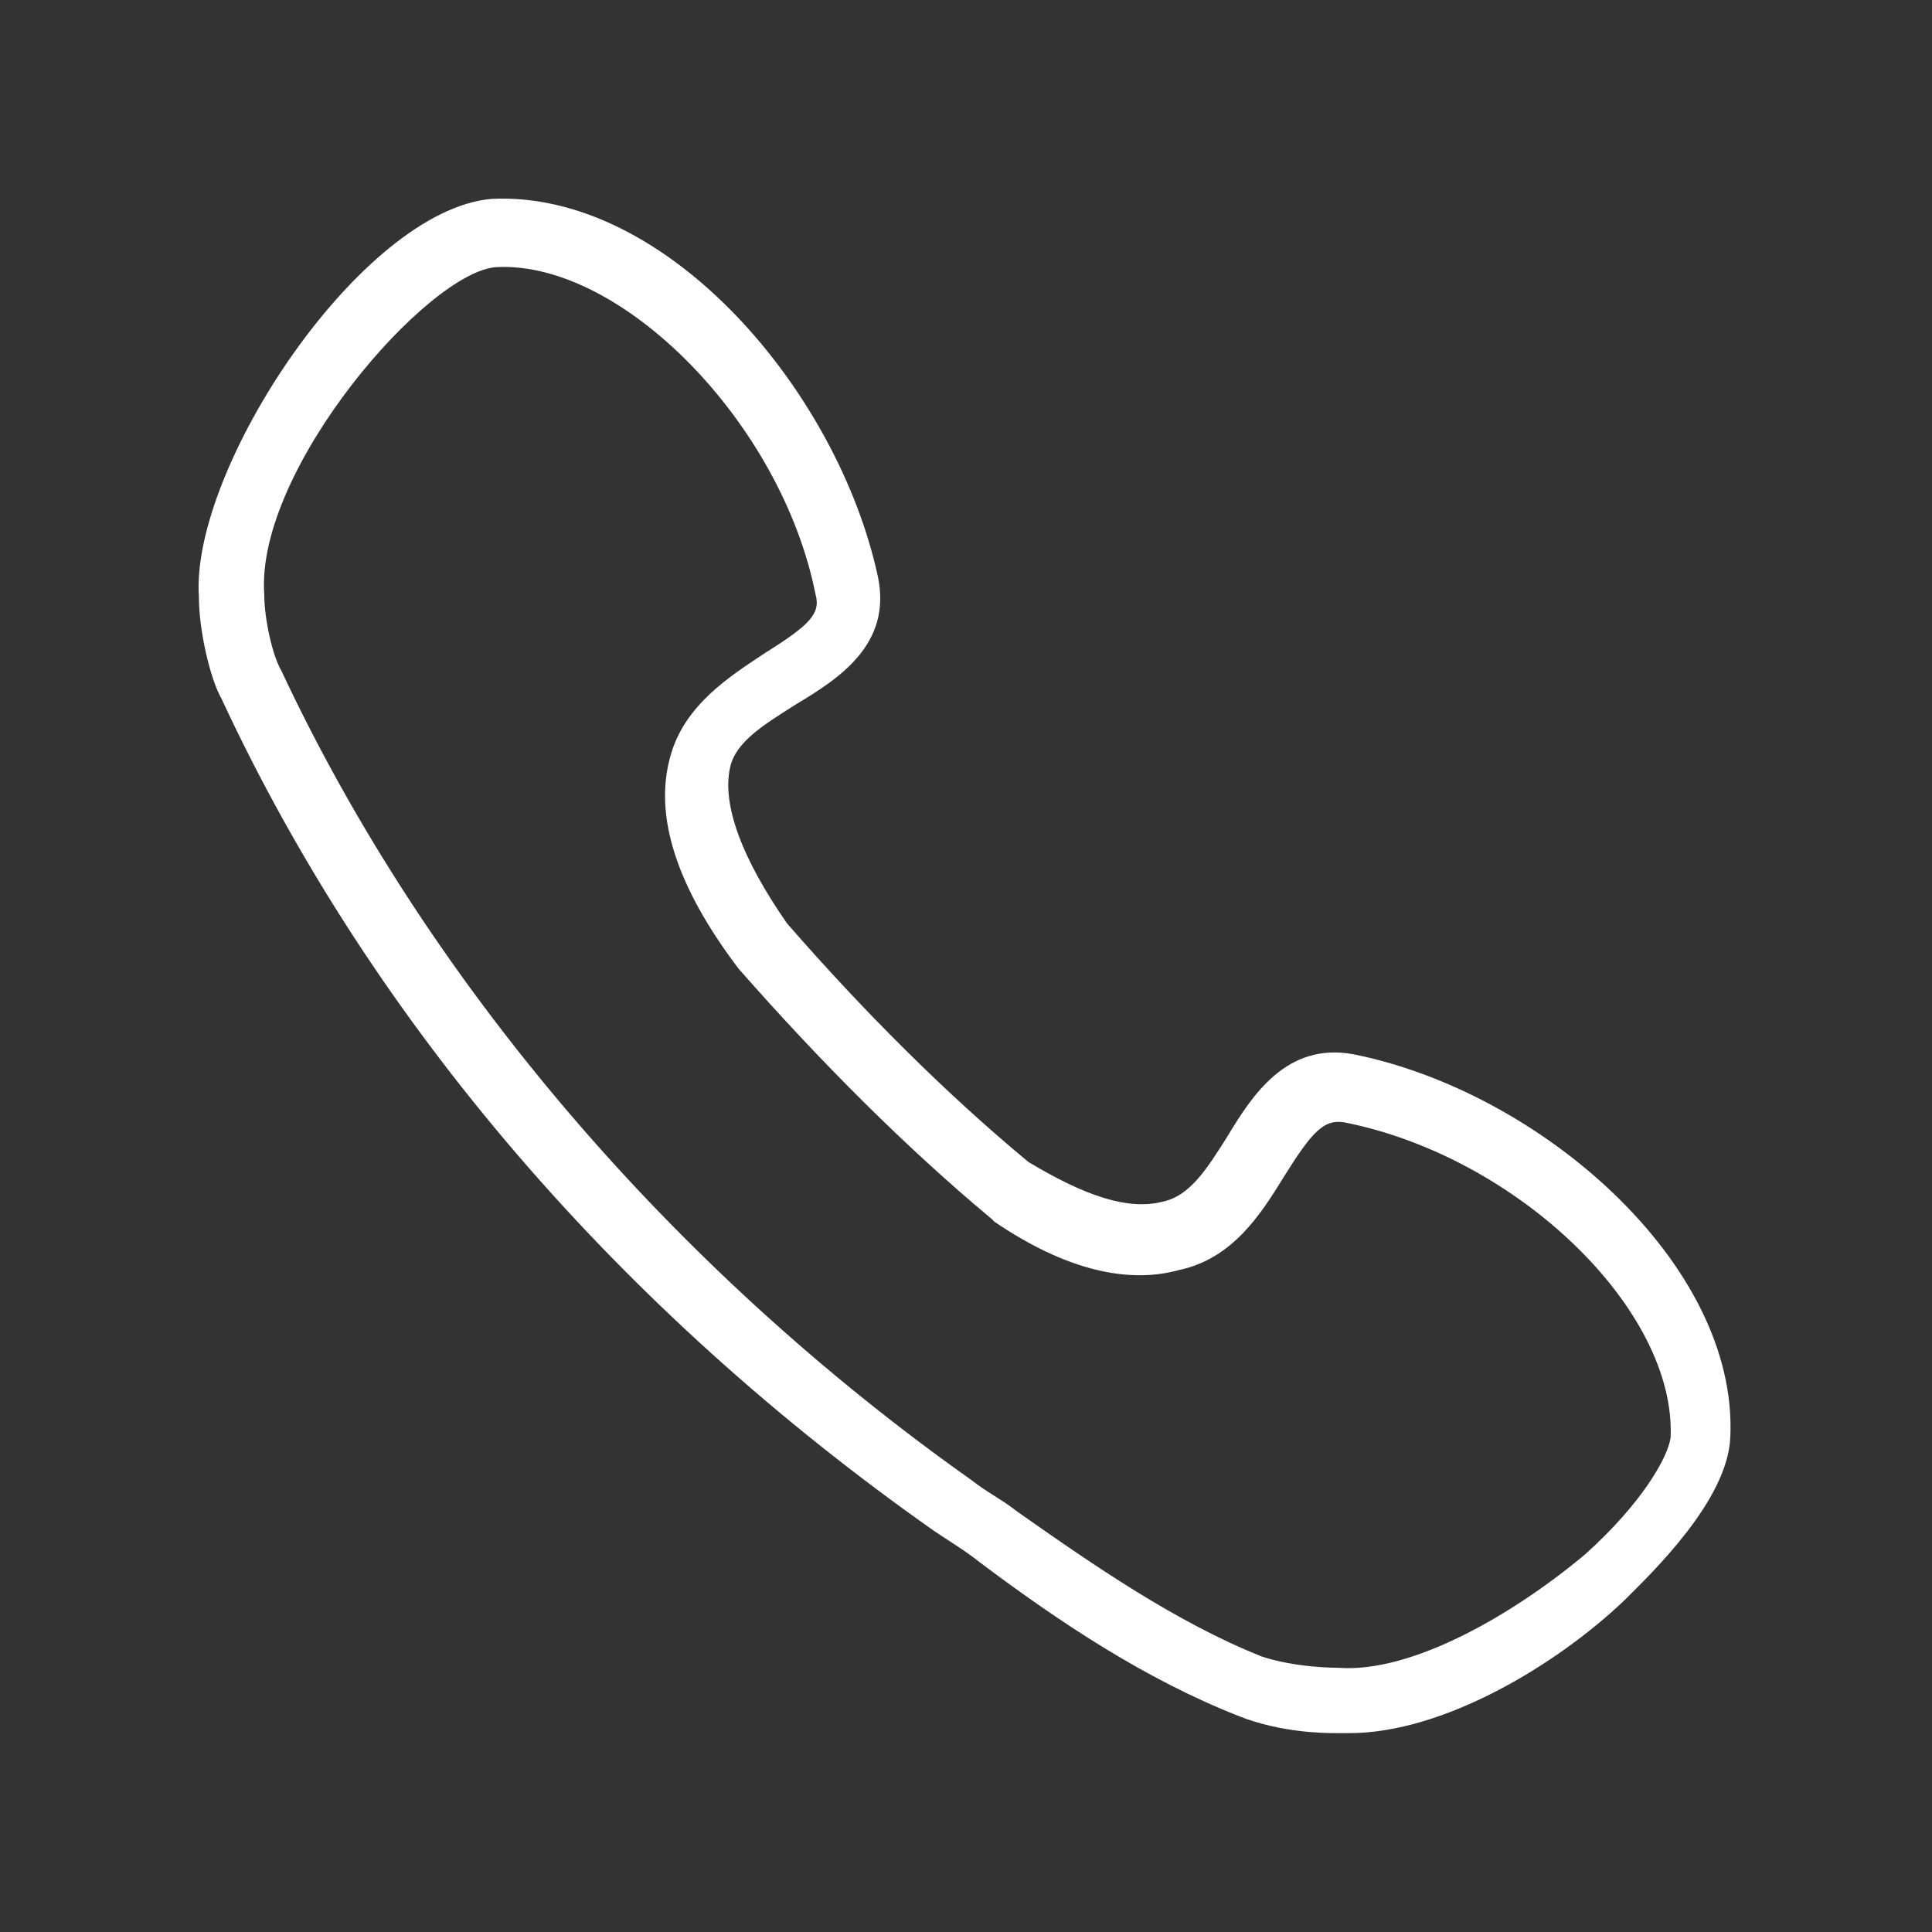 <?xml version="1.0" encoding="utf-8"?>
<!-- Generator: Adobe Illustrator 24.3.0, SVG Export Plug-In . SVG Version: 6.00 Build 0)  -->
<svg version="1.1" id="Ebene_1" xmlns="http://www.w3.org/2000/svg" xmlns:xlink="http://www.w3.org/1999/xlink" x="0px" y="0px"
	 viewBox="0 0 68 68" style="enable-background:new 0 0 68 68;" xml:space="preserve">
<rect x="0" y="0" width="68" height="68" fill="#333333" stroke="none"/>
<style type="text/css">
	.st0{fill:none;}
	.st1{fill:#FFFFFF;}
</style>
<rect class="st0" width="68" height="68"/>
<path class="st1" d="M47.5,61c-0.2,0-0.3,0-0.5,0c-0.3,0-1.9,0-3.4-0.6c-3.3-1.3-6.3-3.3-9.1-5.4c-0.5-0.4-1-0.7-1.6-1.1
	C21.8,46.1,13.1,36,7.8,24.6C7.4,23.9,7,22.2,7,21C6.7,16.5,12.7,7.4,17.3,7l0,0c6.2-0.3,12.2,6.8,13.6,13.3
	c0.5,2.4-1.4,3.6-2.9,4.5c-1.1,0.7-2.1,1.3-2.3,2.2c-0.3,1.3,0.4,3.2,2,5.5c2.7,3.1,5.6,6,8.5,8.4c2,1.2,3.5,1.7,4.7,1.4
	c1-0.2,1.6-1.2,2.3-2.3c0.9-1.5,2.1-3.3,4.4-2.9c6.6,1.3,13.6,7.4,13.3,13.5c-0.1,2.2-2.7,4.7-3.7,5.7C54.8,58.6,50.8,61,47.5,61z
	 M47.1,58.7L47.1,58.7c2.6,0.2,6.2-1.9,8.7-4c2-1.8,2.9-3.4,3-4.1c0.2-4.5-5.4-9.9-11.5-11.1c-0.7-0.1-1.1,0.3-2.1,1.9
	c-0.8,1.3-1.8,2.9-3.7,3.3c-1.8,0.5-4,0-6.5-1.7l-0.1-0.1c-3-2.5-6-5.5-8.9-8.8c-2.2-2.9-3-5.4-2.4-7.5c0.5-1.8,2.1-2.8,3.3-3.6
	c1.6-1,2-1.4,1.8-2.1c-1.2-6-6.8-11.7-11.2-11.5C15.1,9.5,9,16.5,9.3,20.9c0,0.9,0.3,2.2,0.6,2.7c5.1,10.9,13.7,21,24.3,28.5
	c0.5,0.4,1.1,0.7,1.6,1.1c2.7,1.9,5.6,3.9,8.6,5.1C45.6,58.7,47,58.7,47.1,58.7L47.1,58.7z"/>
</svg>
